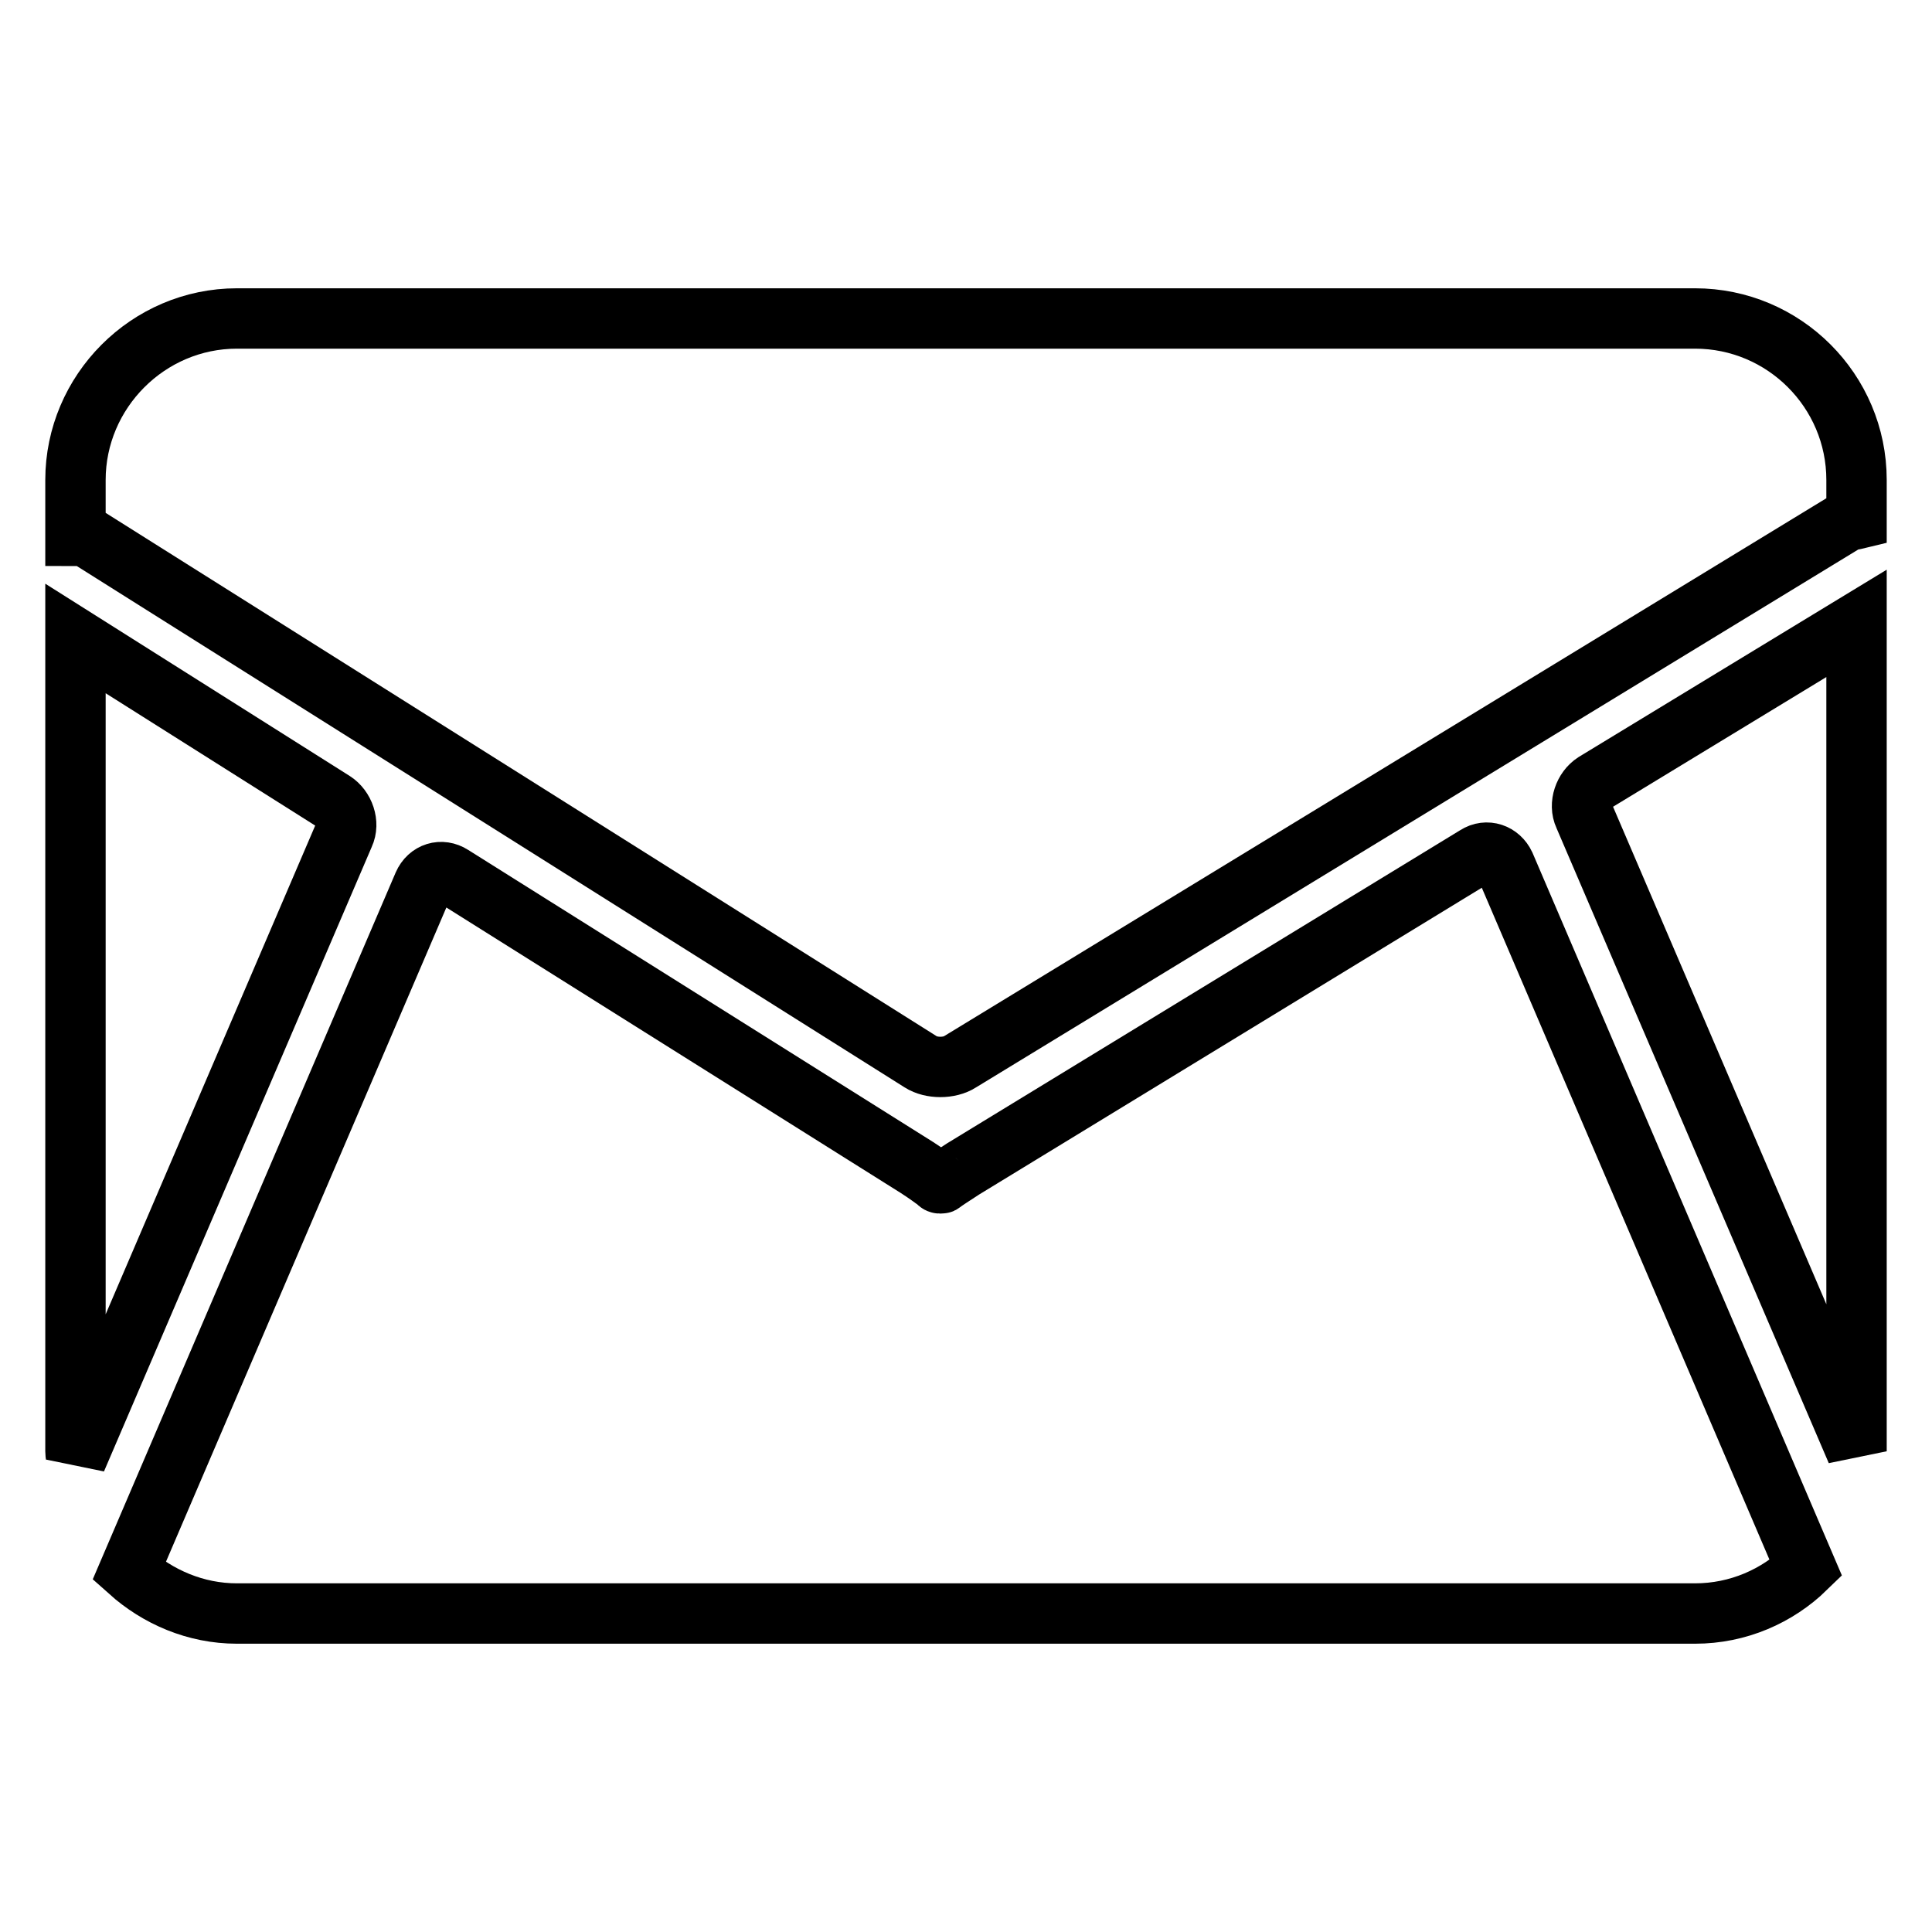 <?xml version="1.0" encoding="utf-8"?>
<!-- Svg Vector Icons : http://www.onlinewebfonts.com/icon -->
<!DOCTYPE svg PUBLIC "-//W3C//DTD SVG 1.1//EN" "http://www.w3.org/Graphics/SVG/1.1/DTD/svg11.dtd">
<svg version="1.1" xmlns="http://www.w3.org/2000/svg" xmlns:xlink="http://www.w3.org/1999/xlink" x="0px" y="0px" viewBox="0 0 256 256" enable-background="new 0 0 256 256" xml:space="preserve">
<g><g><path stroke-width="8" fill-opacity="0" stroke="#000000"  d="M246,82.6l-34.7,21.1c-1.4,0.9-2.1,2.9-1.4,4.4l36.1,84.2v0V82.6L246,82.6z"/><path stroke-width="8" fill-opacity="0" stroke="#000000"  d="M11.8,71.3l110.2,69.4c1.4,0.9,3.8,0.9,5.2,0L244.8,69c0.4-0.2,0.8-0.1,1.2-0.2v-5.2c0-11.8-9.6-21.4-21.4-21.4H31.4C19.6,42.2,10,51.9,10,63.6V71C10.6,71,11.3,71,11.8,71.3z"/><path stroke-width="8" fill-opacity="0" stroke="#000000"  d="M199.4,114.6c-0.7-1.5-2.4-2.1-3.8-1.2l-68,41.5c-1.4,0.9-2.6,1.7-2.7,1.8c-0.1,0.1-0.1,0.1-0.2,0.1s-0.1,0-0.2,0c-0.1,0-0.2-0.1-0.3-0.2c-0.1-0.1-1.3-1-2.7-1.9L59.9,116c-1.4-0.9-3.1-0.4-3.8,1.2l-39,91c3.8,3.4,8.8,5.6,14.3,5.6h193.2c5.7,0,10.9-2.3,14.7-6L199.4,114.6z"/><path stroke-width="8" fill-opacity="0" stroke="#000000"  d="M44.2,106.2L10,84.6v107.7c0,0.4,0.1,0.7,0.1,1.1l35.5-82.8C46.3,109.1,45.6,107.1,44.2,106.2z"/></g></g>
</svg>